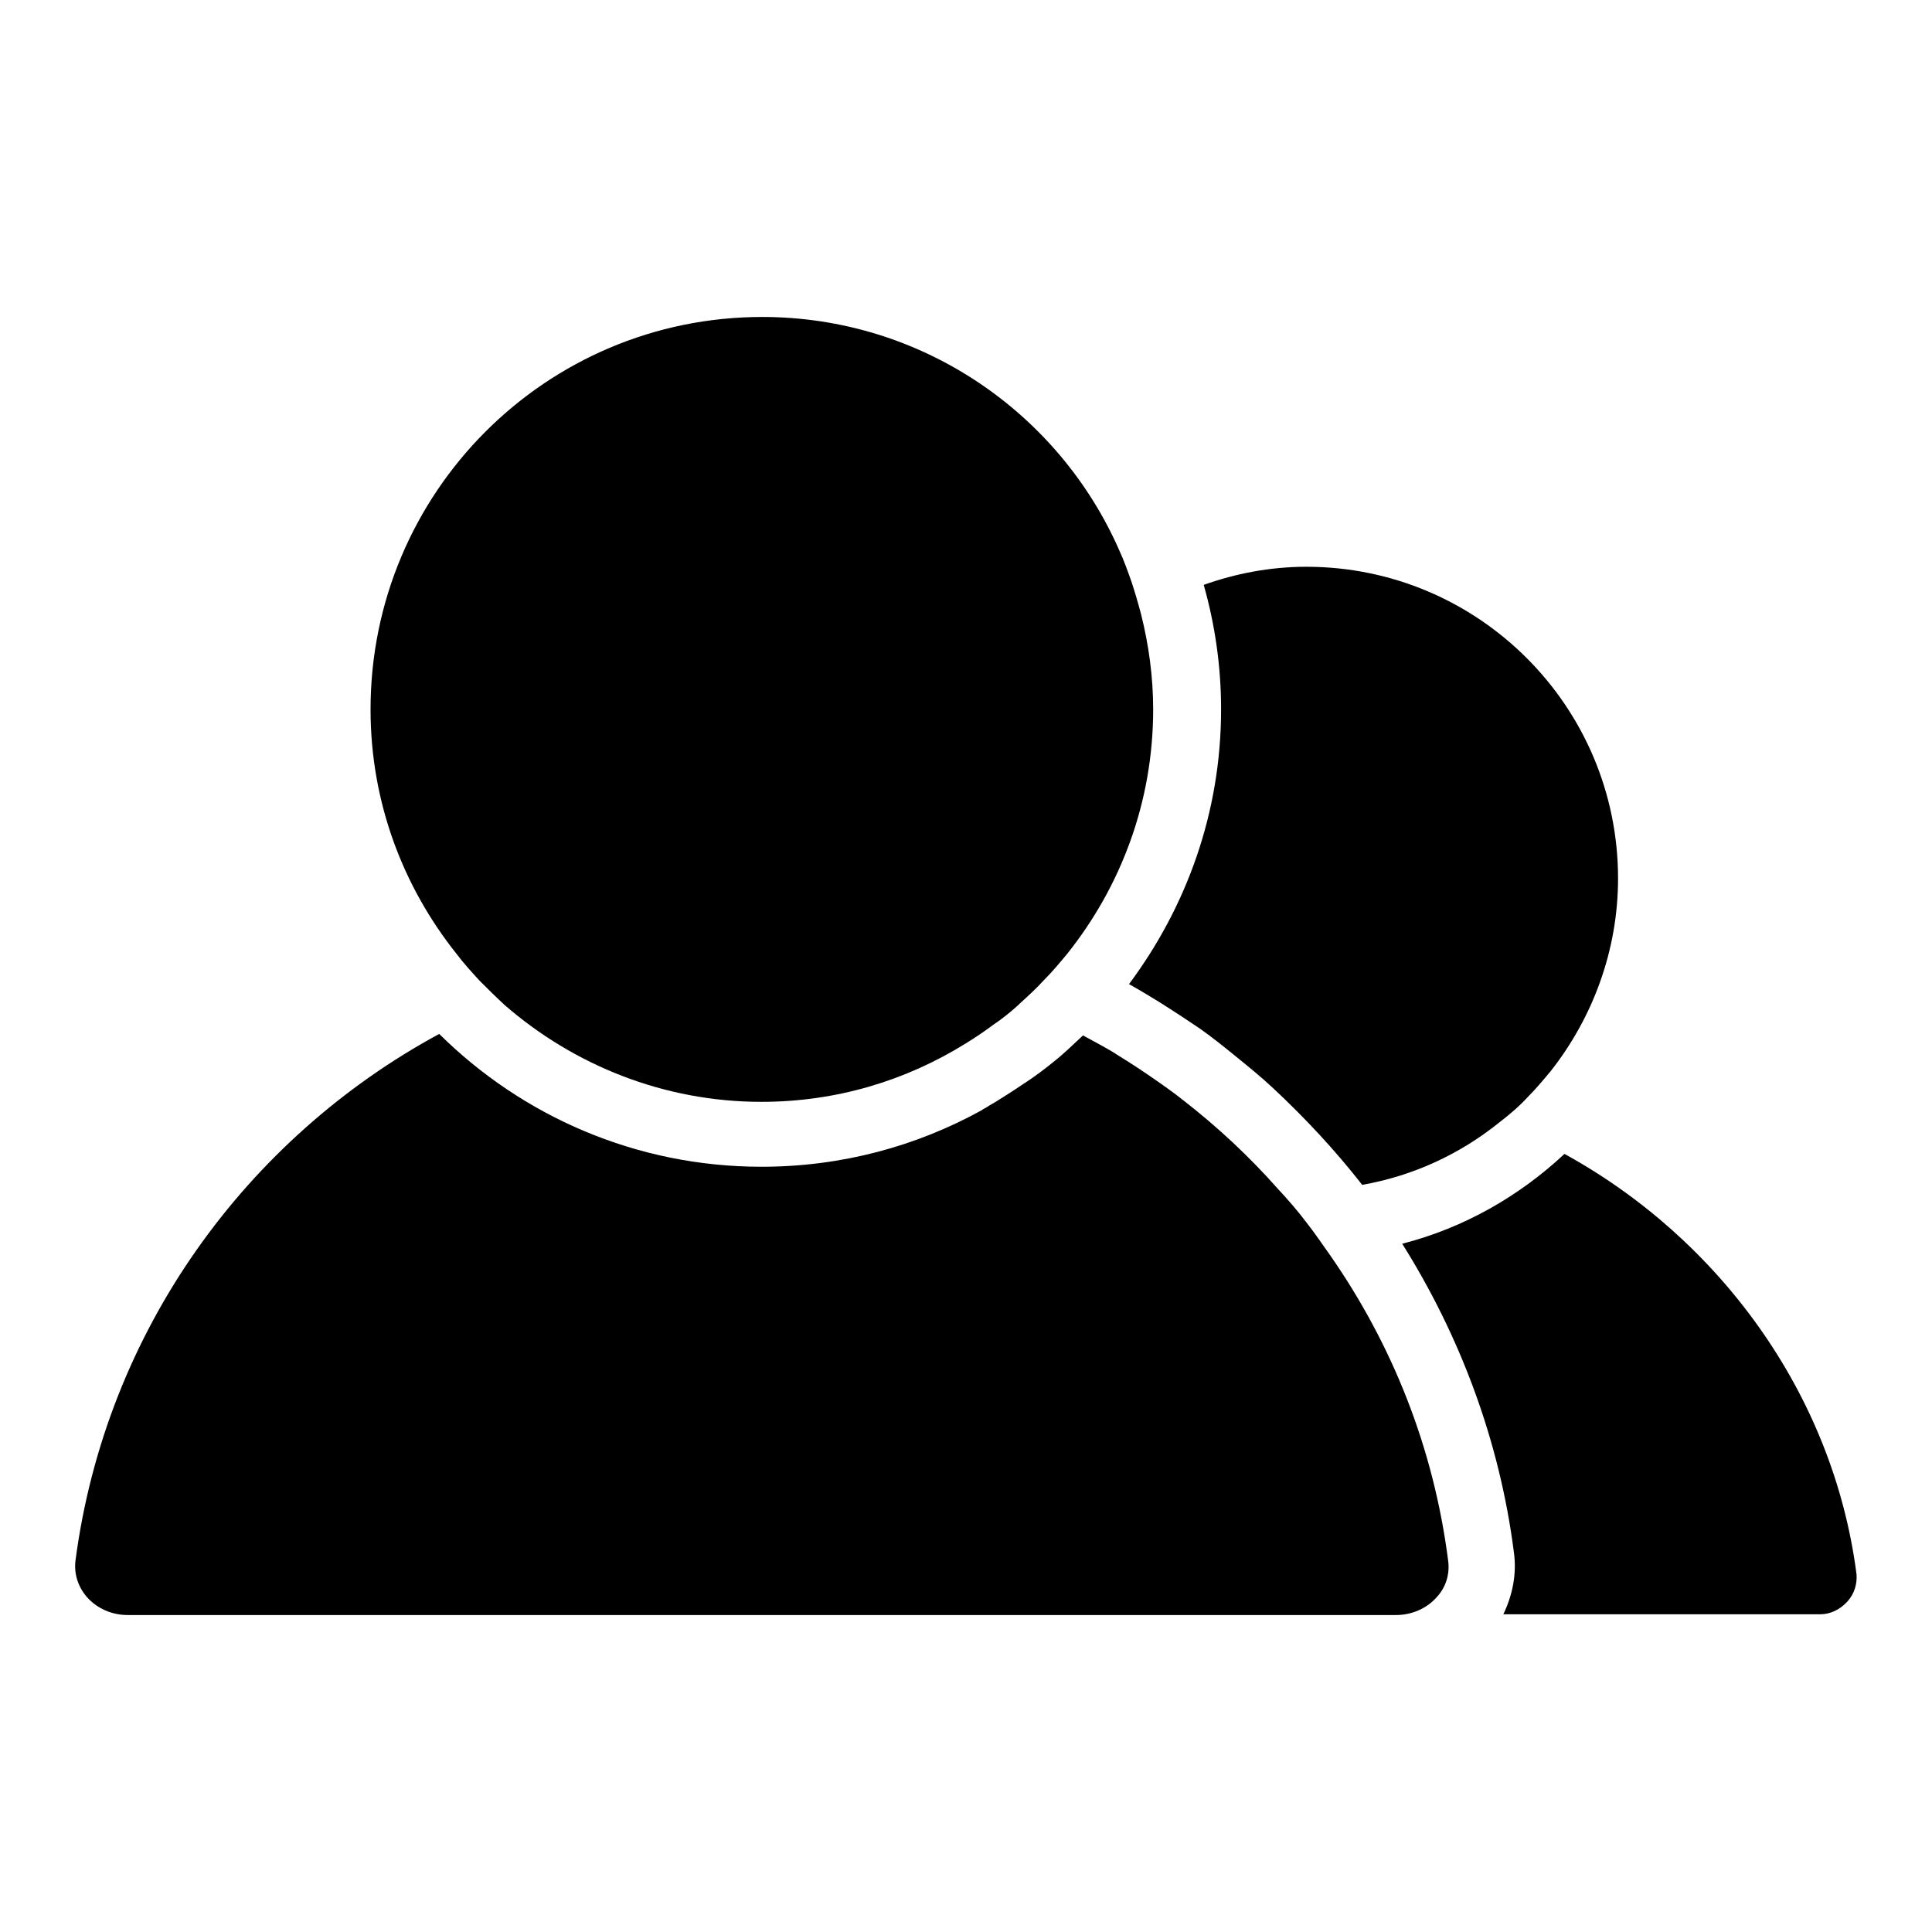 <?xml version="1.0" encoding="utf-8"?>
<!-- Svg Vector Icons : http://www.onlinewebfonts.com/icon -->
<!DOCTYPE svg PUBLIC "-//W3C//DTD SVG 1.1//EN" "http://www.w3.org/Graphics/SVG/1.1/DTD/svg11.dtd">
<svg version="1.1" xmlns="http://www.w3.org/2000/svg" xmlns:xlink="http://www.w3.org/1999/xlink" x="0px" y="0px" viewBox="0 0 256 256" enable-background="new 0 0 256 256" xml:space="preserve">
<g><g><g><g><path fill="#000000" d="M207.3,152.9c-6,5.6-13.3,9.8-21.5,11.9c7.6,12.1,12.9,26,14.8,40.9c0.4,2.9-0.2,5.7-1.4,8.2h42c1.3,0,2.6-0.6,3.6-1.7c0.9-1,1.3-2.3,1.2-3.6C242.9,184.6,227.7,164.1,207.3,152.9z"/><path fill="#000000" d="M159,136.3c1.7,1.2,3.3,2.5,4.9,3.8c1.6,1.3,3.2,2.6,4.7,4c4.3,4,8.3,8.3,11.9,12.9c6.8-1.2,13-4.1,18.2-8.3c1.3-1,2.6-2.1,3.7-3.3c1.1-1.1,2.1-2.3,3.1-3.5c5.5-7,8.9-15.9,8.9-25.5c0-22.8-18.5-41.3-41.3-41.3c-4.8,0-9.4,0.9-13.6,2.4c1.5,5.3,2.3,10.8,2.3,16.5c0,13.7-4.6,26.2-12.2,36.4C152.8,132.2,155.9,134.2,159,136.3z"/><path fill="#000000" d="M97.1,214h7.7H185c2.1,0,4.1-0.9,5.4-2.4c1.2-1.3,1.7-3,1.5-4.7c-1.9-15-7.4-28.7-15.6-40.5c-1-1.4-2-2.9-3.1-4.3c-1.2-1.6-2.5-3.1-3.9-4.6c-3.8-4.3-8-8.2-12.5-11.7c-1.5-1.2-3.1-2.3-4.7-3.4c-1.6-1.1-3.2-2.1-4.8-3.1c-1.2-0.7-2.5-1.4-3.8-2.1c-1.3,1.2-2.5,2.4-3.9,3.5c-1.1,0.9-2.3,1.8-3.5,2.6s-2.4,1.6-3.7,2.4c-0.6,0.4-1.2,0.7-1.8,1.1c-0.2,0.1-0.4,0.2-0.5,0.3c-8.7,4.8-18.6,7.5-29.2,7.5c-16.6,0-31.7-6.7-42.7-17.6C32.7,150.8,14,176.3,10,206.8c-0.2,1.7,0.3,3.4,1.5,4.8c1.3,1.5,3.3,2.4,5.4,2.4h75.3L97.1,214L97.1,214z"/><path fill="#000000" d="M63.5,129.9c1.1,1.1,2.2,2.2,3.4,3.3c9.1,7.9,21,12.8,34,12.8c9.9,0,19.1-2.8,27-7.7c1.3-0.8,2.5-1.6,3.7-2.5c1.2-0.8,2.3-1.7,3.3-2.6c0.1-0.1,0.1-0.1,0.2-0.2c1.1-1,2.2-2,3.2-3.1c1.1-1.1,2.1-2.3,3.1-3.5c7.1-8.9,11.4-20.1,11.4-32.4c0-4.4-0.6-8.6-1.6-12.6c-0.4-1.5-0.8-2.9-1.3-4.4c-0.5-1.4-1-2.8-1.6-4.1C140.3,54.7,122.1,42,101,42C72.3,42,49.1,65.3,49.1,94c0,12.3,4.3,23.5,11.4,32.4C61.4,127.6,62.5,128.8,63.5,129.9z"/></g></g><g></g><g></g><g></g><g></g><g></g><g></g><g></g><g></g><g></g><g></g><g></g><g></g><g></g><g></g><g></g></g></g>
</svg>